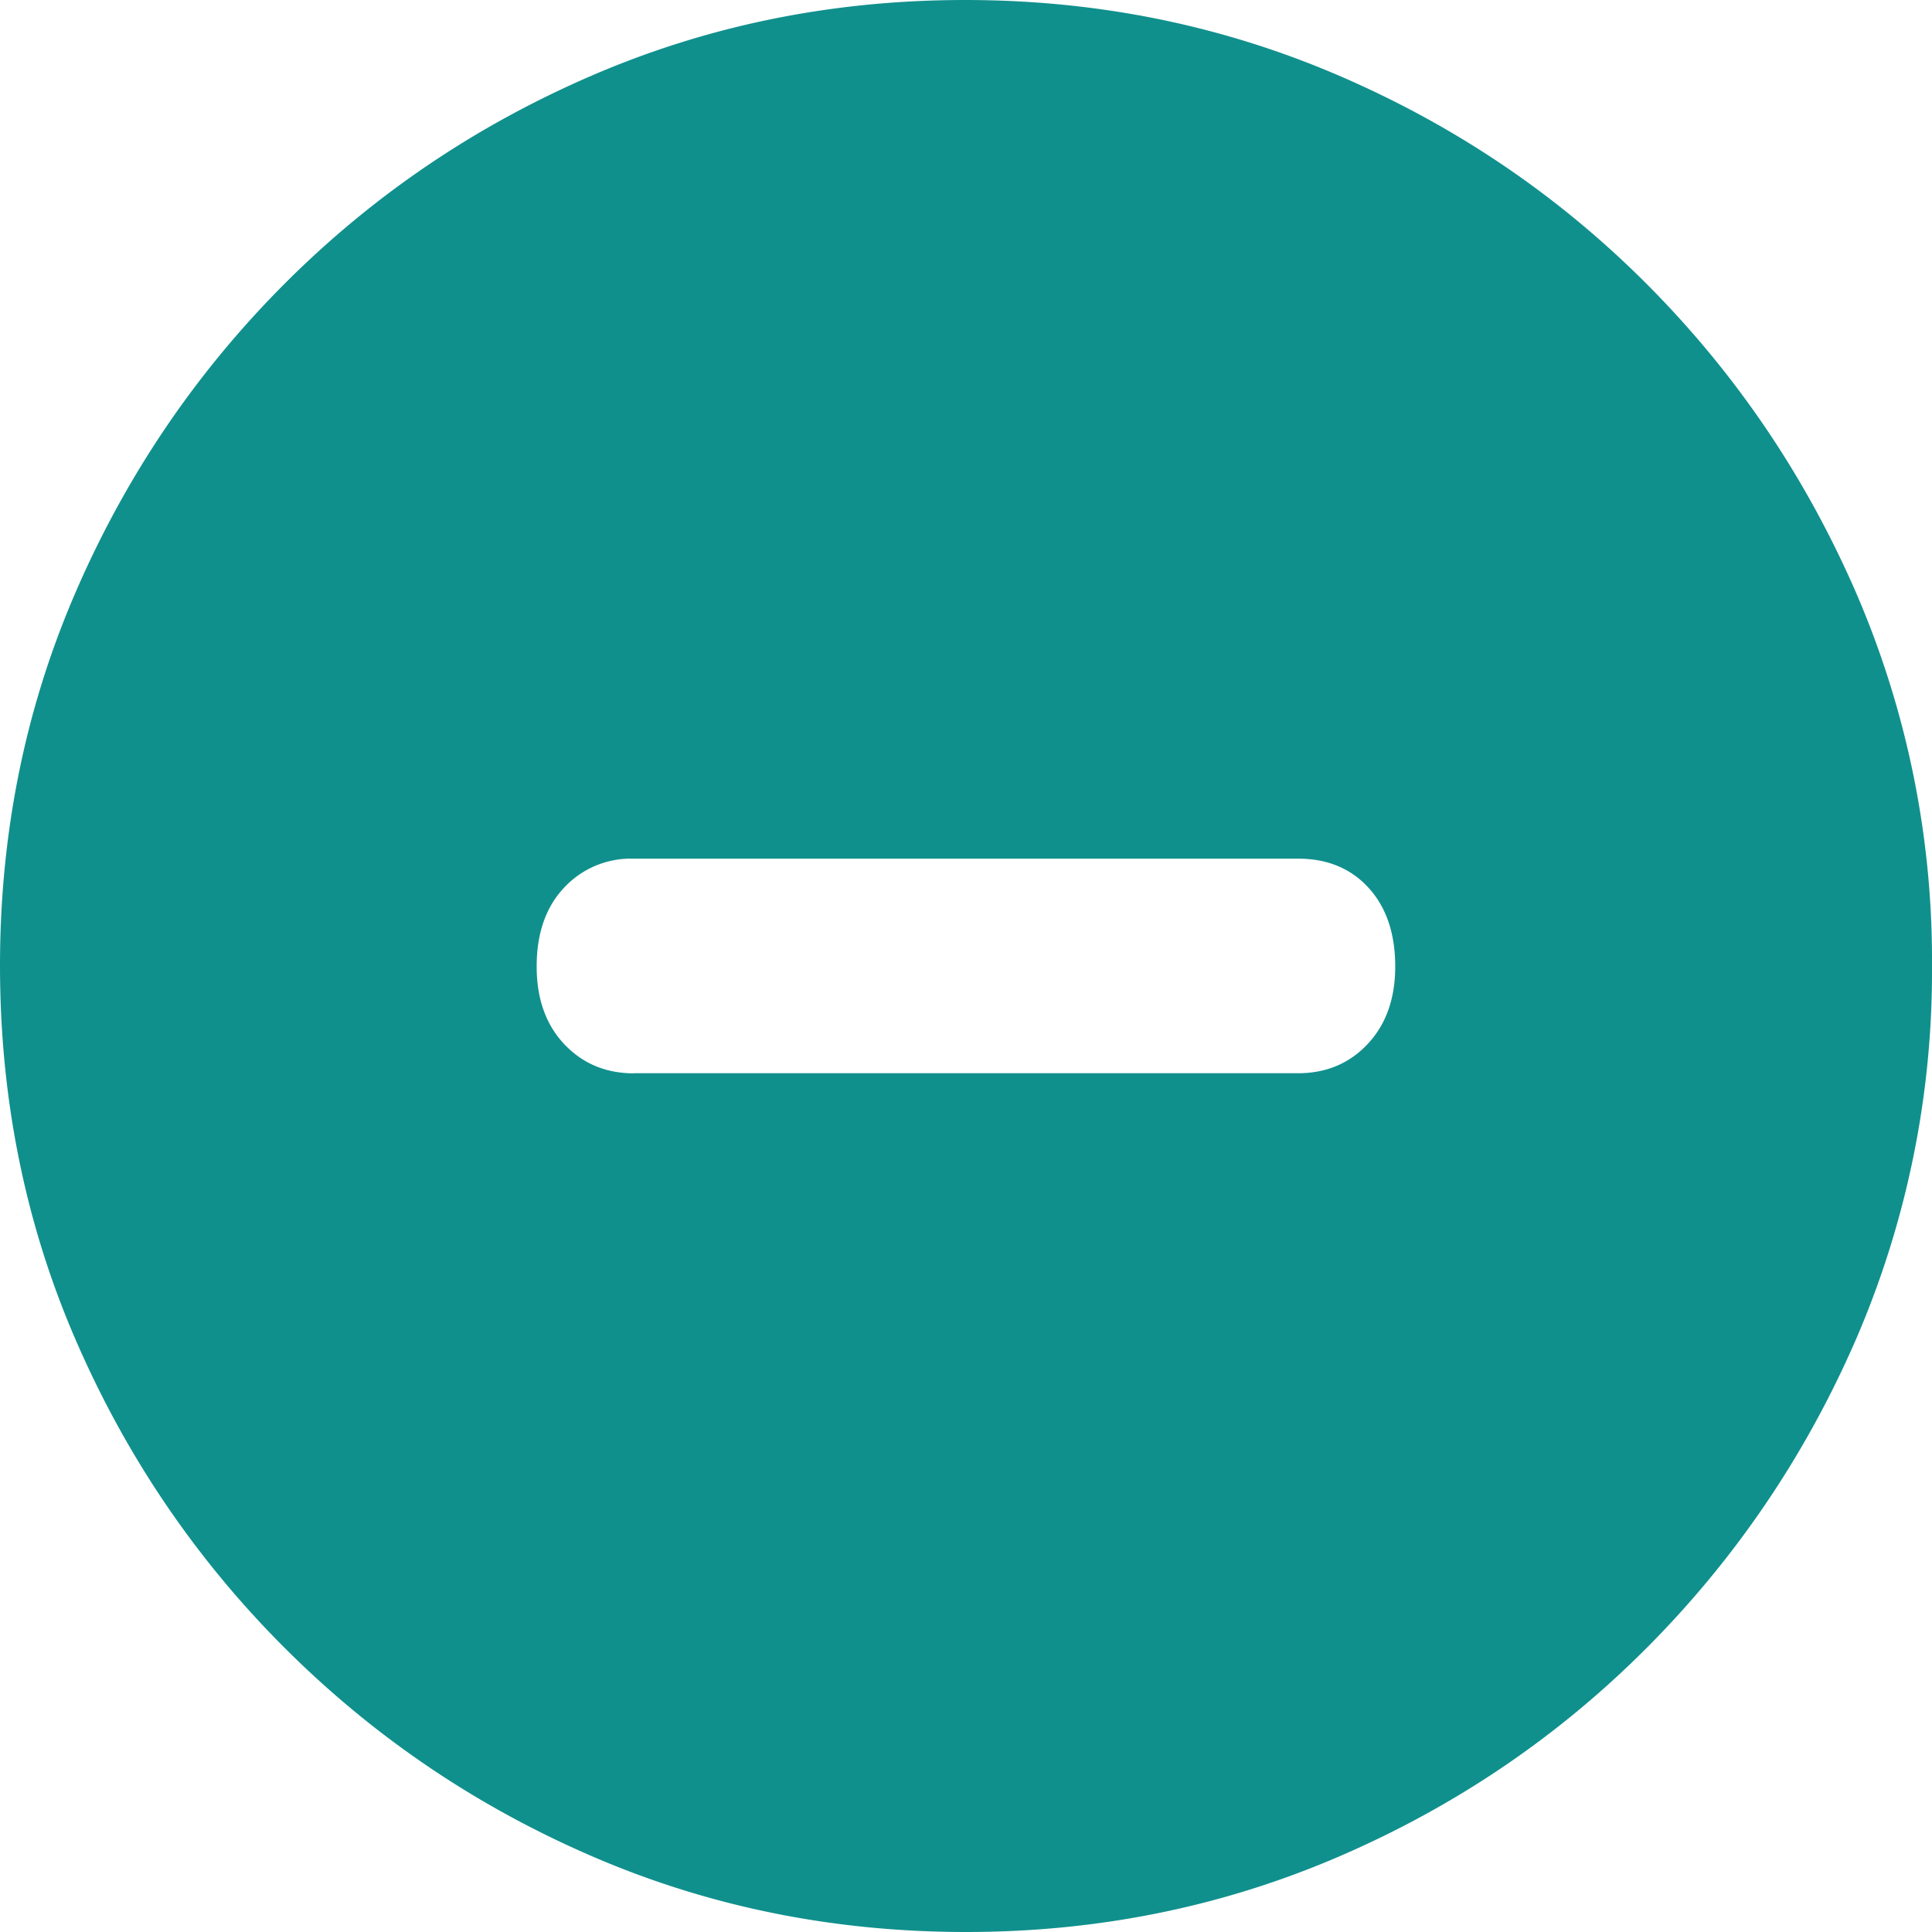<svg xmlns="http://www.w3.org/2000/svg" width="18" height="18" xmlns:v="https://vecta.io/nano"><path d="M9 18c1.231 0 2.39-.235 3.477-.704s2.044-1.118 2.869-1.947 1.474-1.786 1.946-2.871A8.64 8.64 0 0 0 18 8.996a8.62 8.62 0 0 0-.708-3.475c-.472-1.085-1.12-2.042-1.946-2.871S13.563 1.173 12.473.704 10.222 0 8.991 0s-2.39.235-3.477.704S3.47 1.822 2.645 2.65 1.172 4.436.703 5.521 0 7.764 0 8.996c0 1.237.234 2.399.703 3.483s1.117 2.042 1.946 2.871 1.786 1.478 2.873 1.947S7.769 18 9 18zm-3.094-8c-.262 0-.478-.091-.649-.272S5 9.305 5 9.005c0-.307.084-.551.253-.732A.85.85 0 0 1 5.906 8h6.188c.273 0 .492.091.657.272s.248.426.248.732c0 .3-.086.541-.257.723s-.387.272-.649.272H9.5 5.906z" fill="#10908d"/></svg>